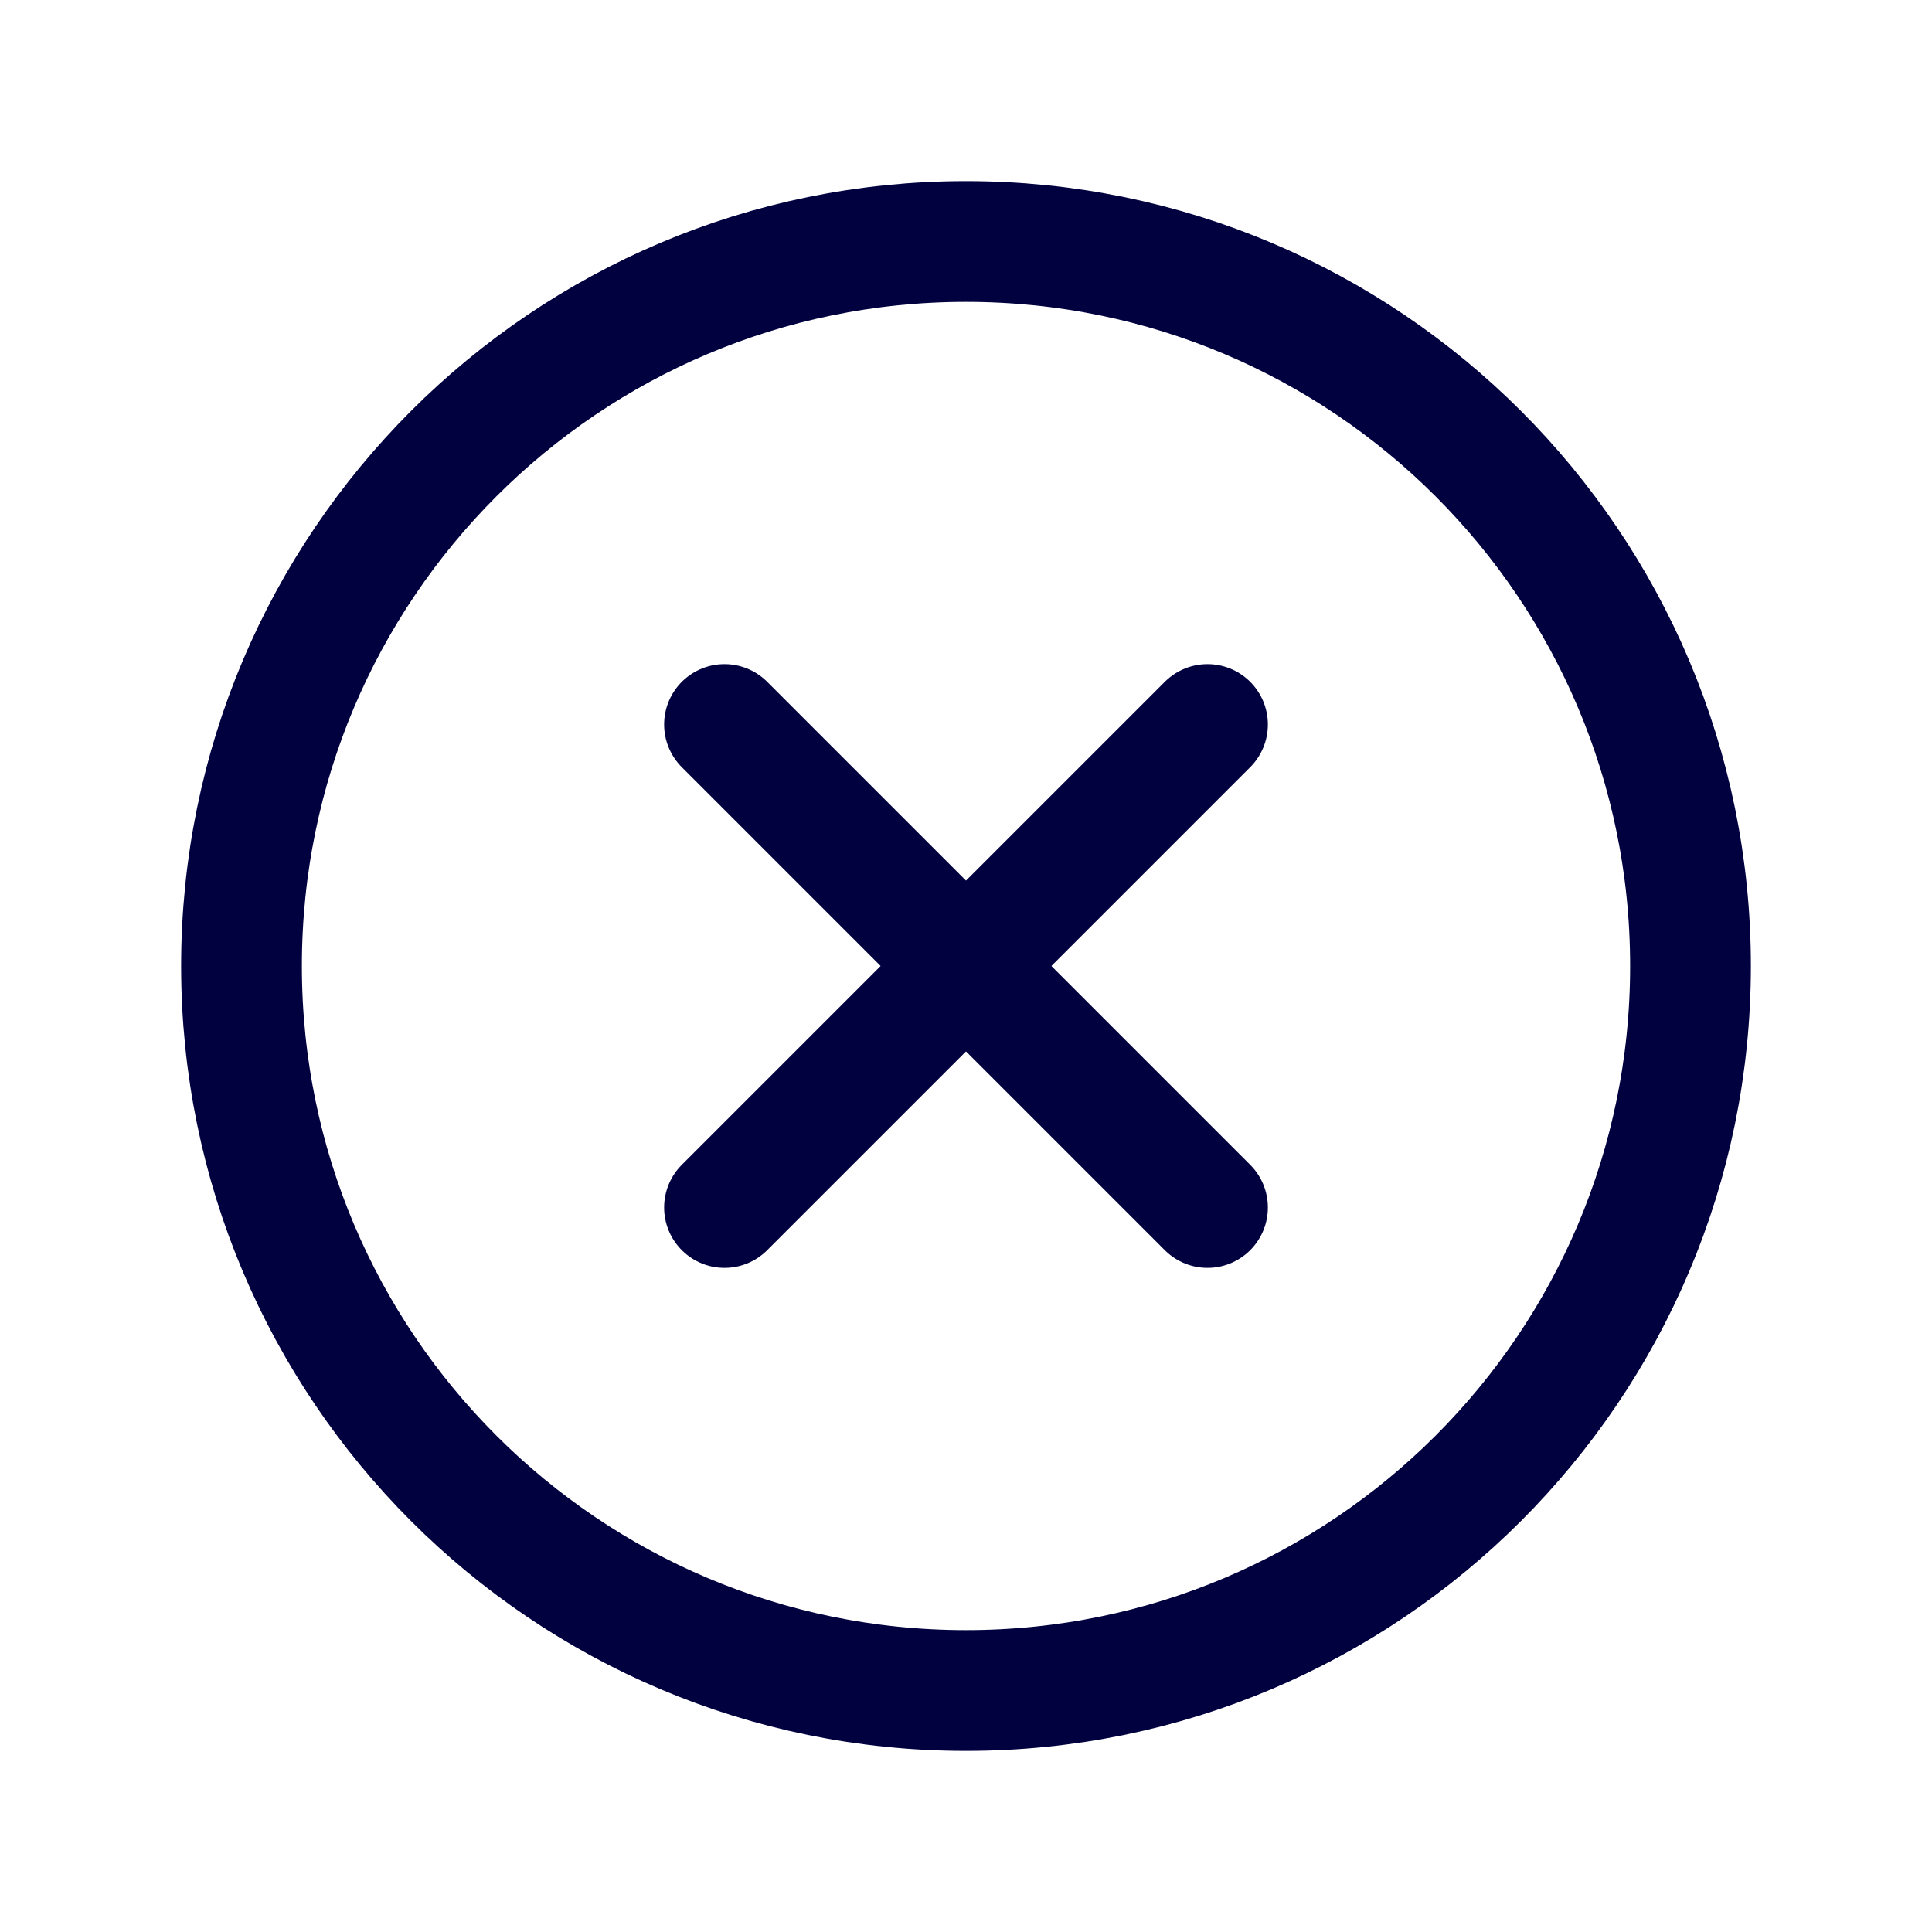 <svg width="24" height="24" viewBox="0 0 24 24" fill="none" xmlns="http://www.w3.org/2000/svg">
<g clip-path="url(#clip0_3705_16316)">
<path d="M15 9L9 15" stroke="#010140" stroke-width="1.5" stroke-linecap="round" stroke-linejoin="round"/>
<path d="M9 9L15 15" stroke="#010140" stroke-width="1.5" stroke-linecap="round" stroke-linejoin="round"/>
<path d="M12 21C16.971 21 21 16.971 21 12C21 7.029 16.971 3 12 3C7.029 3 3 7.029 3 12C3 16.971 7.029 21 12 21Z" stroke="#010140" stroke-width="1.5" stroke-linecap="round" stroke-linejoin="round"/>
</g>
<defs>
<clipPath id="clip0_3705_16316">
<rect width="24" height="24" fill="white"/>
</clipPath>
</defs>
</svg>
